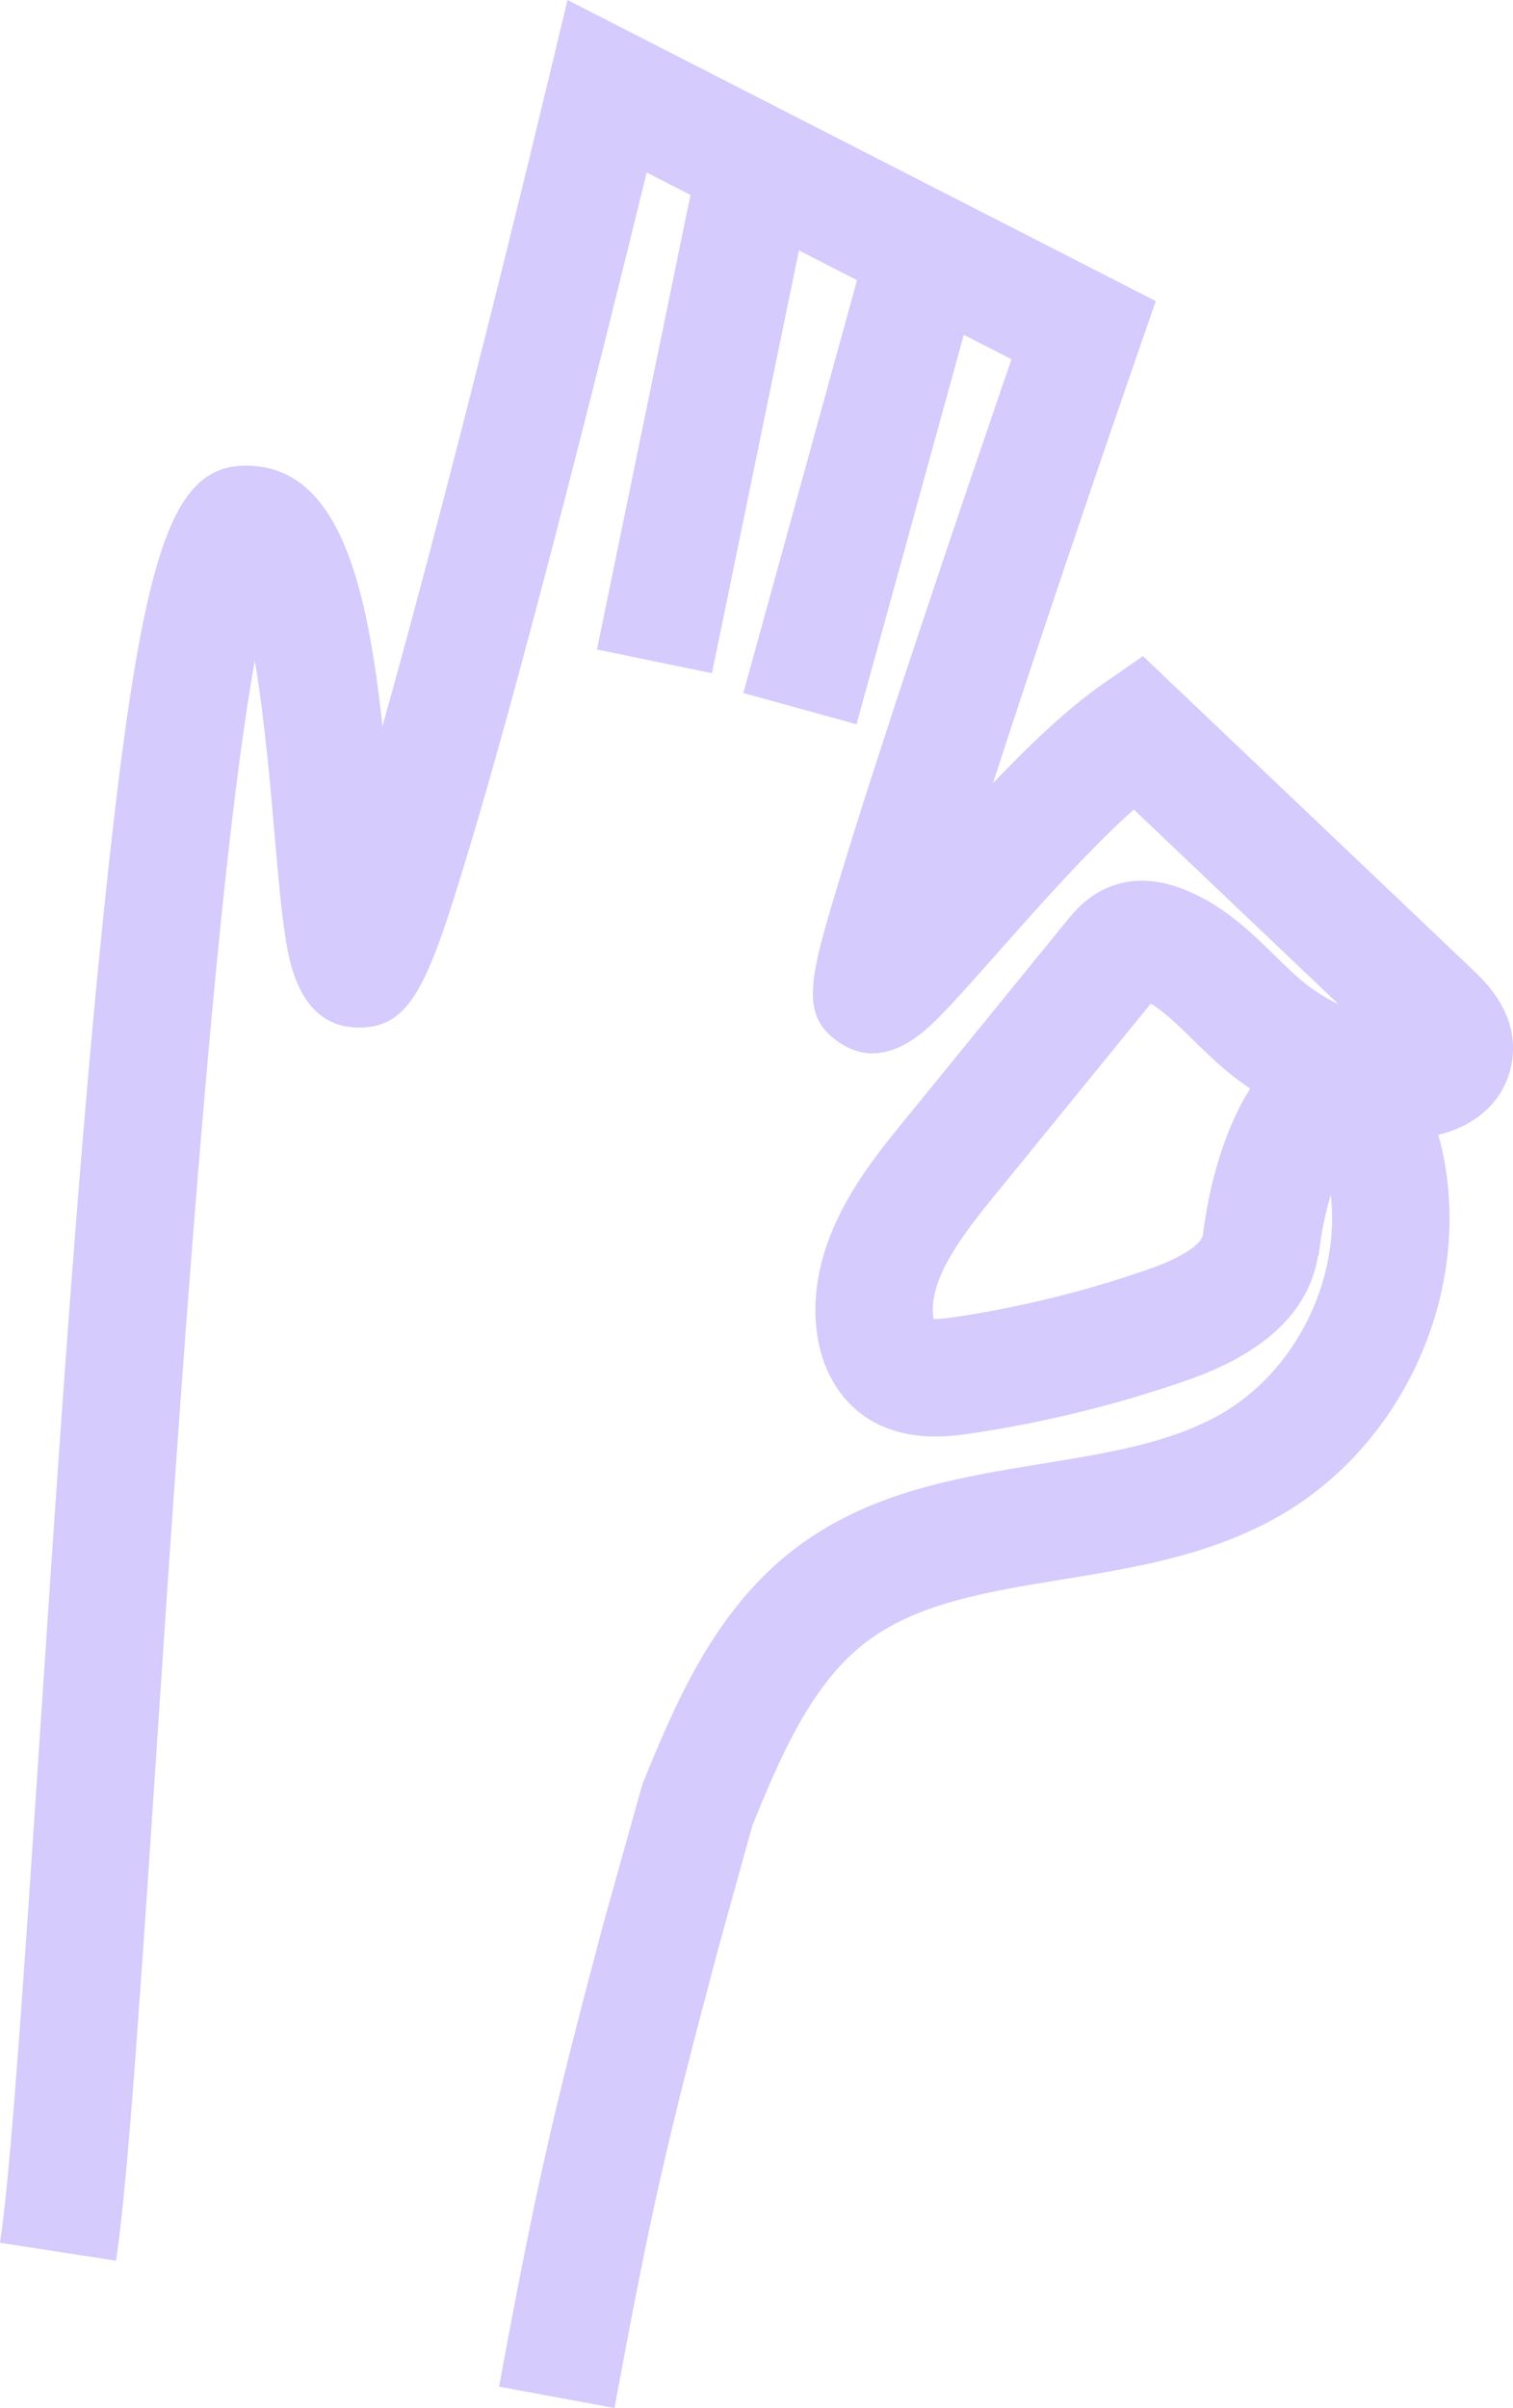 <?xml version="1.0" encoding="UTF-8"?>
<svg id="a" data-name="Flächen" xmlns="http://www.w3.org/2000/svg" width="128.885" height="204.977" viewBox="0 0 128.885 204.977">
  <path d="M125.488,82.585l-28.125-26.733-3.344,2.317c-3.017,2.09-6.277,5.19-9.434,8.498,3.657-11.255,8.524-25.622,12.444-36.927l1.426-4.109L48.342,0l-1.482,6.178c-4.779,19.921-10.208,41.161-14.283,55.65-1.282-11.866-3.608-22.154-11.58-22.19h-.038c-6.646,0-9.069,7.878-12.321,39.977-2.086,20.585-3.783,46.14-5.281,68.687C2.05,167.948.923,184.916,0,190.916l9.884,1.521c.989-6.427,2.075-22.775,3.45-43.473,1.804-27.141,4.893-73.627,8.375-92.715.831,4.906,1.357,11.028,1.651,14.438.305,3.542.568,6.6.932,8.972.327,2.137,1.196,7.814,6.286,7.814,4.554,0,5.973-3.93,9.407-15.292,1.901-6.292,4.315-15.043,7.174-26.01,3.165-12.143,6.192-24.389,7.928-31.488l3.732,1.909-7.966,38.695,9.795,2.017,7.409-35.987,4.951,2.532-9.686,35.146,9.641,2.657,9.136-33.153,4.066,2.079c-1.782,5.183-4.985,14.544-8.088,23.873-2.721,8.178-4.837,14.739-6.289,19.502-2.834,9.293-3.789,12.424-.296,14.793,3.843,2.605,7.365-1.002,8.692-2.36,1.29-1.321,2.902-3.142,4.769-5.25,3.4-3.839,7.777-8.782,11.631-12.227l17.448,16.584c-1.057-.501-2.054-1.126-2.961-1.862-.797-.646-1.602-1.433-2.453-2.267-2.112-2.066-4.506-4.409-7.917-5.713-2.213-.845-4.282-.903-6.142-.174-1.929.754-3.081,2.169-3.701,2.929l-14.013,17.204c-3.017,3.704-8.066,9.904-7.307,17.413.302,2.979,1.571,5.514,3.577,7.139,3.434,2.779,7.79,2.131,9.647,1.852,6.257-.932,12.455-2.46,18.422-4.543,6.594-2.301,10.32-5.86,11.093-10.574l.052.005c.189-1.81.552-3.602,1.034-5.191.834,7.246-3.013,15.054-9.406,18.685-4.268,2.423-9.534,3.281-15.11,4.189-7.292,1.188-14.833,2.417-21.194,7.291-6.934,5.312-10.262,13.468-12.936,20.021l-3.202,11.432c-4.488,16.827-5.919,23.155-9.002,39.833l9.834,1.818c3.057-16.537,4.377-22.379,8.817-39.027l2.922-10.548c2.307-5.65,4.942-11.984,9.648-15.59,4.367-3.346,10.367-4.324,16.72-5.358,6.201-1.01,12.614-2.055,18.44-5.364,10.687-6.068,16.564-19.15,13.977-31.107-.091-.421-.206-.89-.349-1.383,3.401-.811,5.819-3.127,6.285-6.293.593-4.005-2.249-6.706-3.319-7.723ZM97.889,108.027c-5.377,1.877-10.962,3.254-16.601,4.094-.908.135-1.444.171-1.765.156-.014-.076-.027-.164-.037-.263-.316-3.132,2.352-6.703,5.111-10.091l13.431-16.49c1.156.69,2.305,1.815,3.594,3.076.979.957,1.989,1.947,3.148,2.886.557.451,1.137.872,1.732,1.272-.23.353-.432.698-.609,1.02-2.236,4.091-3.106,8.792-3.441,11.568l-.032-.004c-.048.349-.956,1.527-4.531,2.775Z" fill="#d5cbfd"/>
</svg>